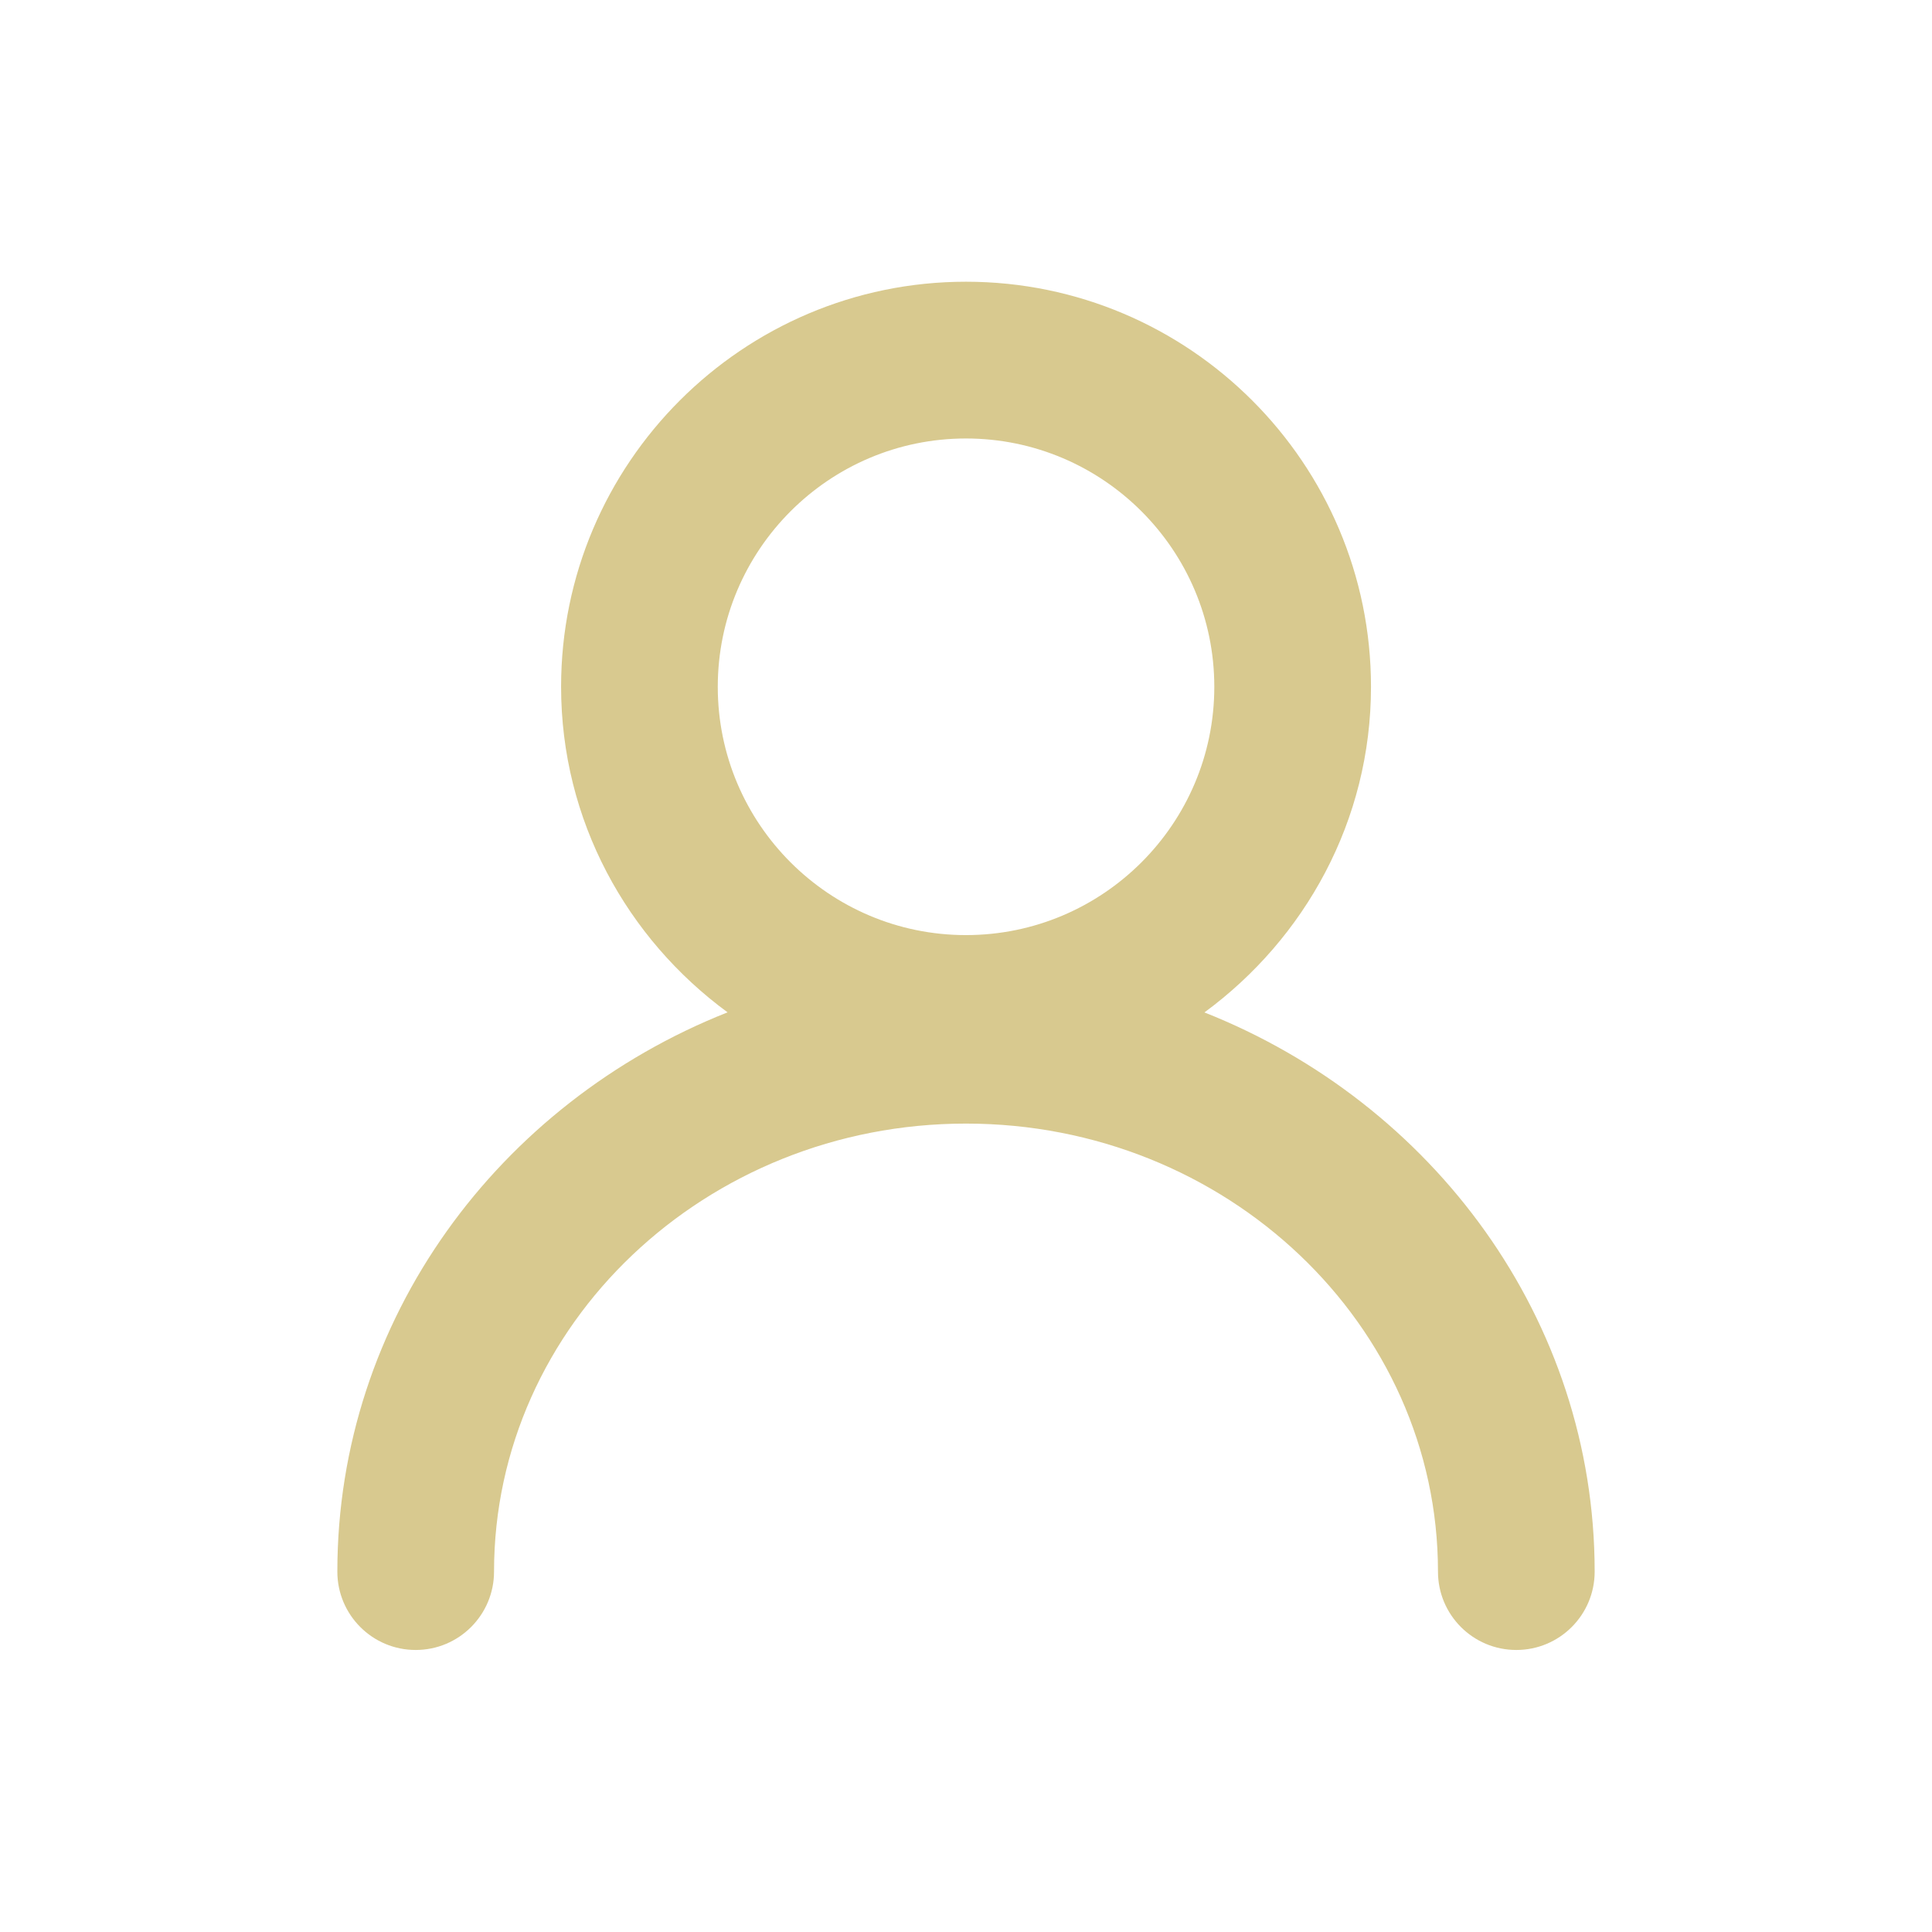 <?xml version="1.0" encoding="utf-8"?>
<!-- Generator: Adobe Illustrator 16.0.0, SVG Export Plug-In . SVG Version: 6.00 Build 0)  -->
<!DOCTYPE svg PUBLIC "-//W3C//DTD SVG 1.1//EN" "http://www.w3.org/Graphics/SVG/1.1/DTD/svg11.dtd">
<svg version="1.1" id="Layer_1" xmlns="http://www.w3.org/2000/svg" xmlns:xlink="http://www.w3.org/1999/xlink" x="0px" y="0px"
	 width="24.661px" height="24.658px" viewBox="0 0 24.661 24.658" enable-background="new 0 0 24.661 24.658" xml:space="preserve">
<path fill="#D8C98F" d="M15.374,12.923c1.282-0.942,2.126-2.448,2.126-4.157c0-2.851-2.319-5.17-5.17-5.17
	c-2.85,0-5.168,2.319-5.168,5.17c0,1.709,0.843,3.215,2.125,4.156c-2.92,1.156-4.981,3.918-4.981,7.139c0,0.552,0.447,1,1,1
	s1-0.448,1-1c0-3.153,2.702-5.719,6.024-5.719s6.025,2.565,6.025,5.719c0,0.552,0.447,1,1,1s1-0.448,1-1
	C20.355,16.842,18.292,14.079,15.374,12.923z M12.33,5.597c1.748,0,3.17,1.422,3.17,3.17c0,1.748-1.422,3.169-3.17,3.169
	c-1.747,0-3.168-1.421-3.168-3.169C9.162,7.019,10.583,5.597,12.33,5.597z"/>
</svg>
